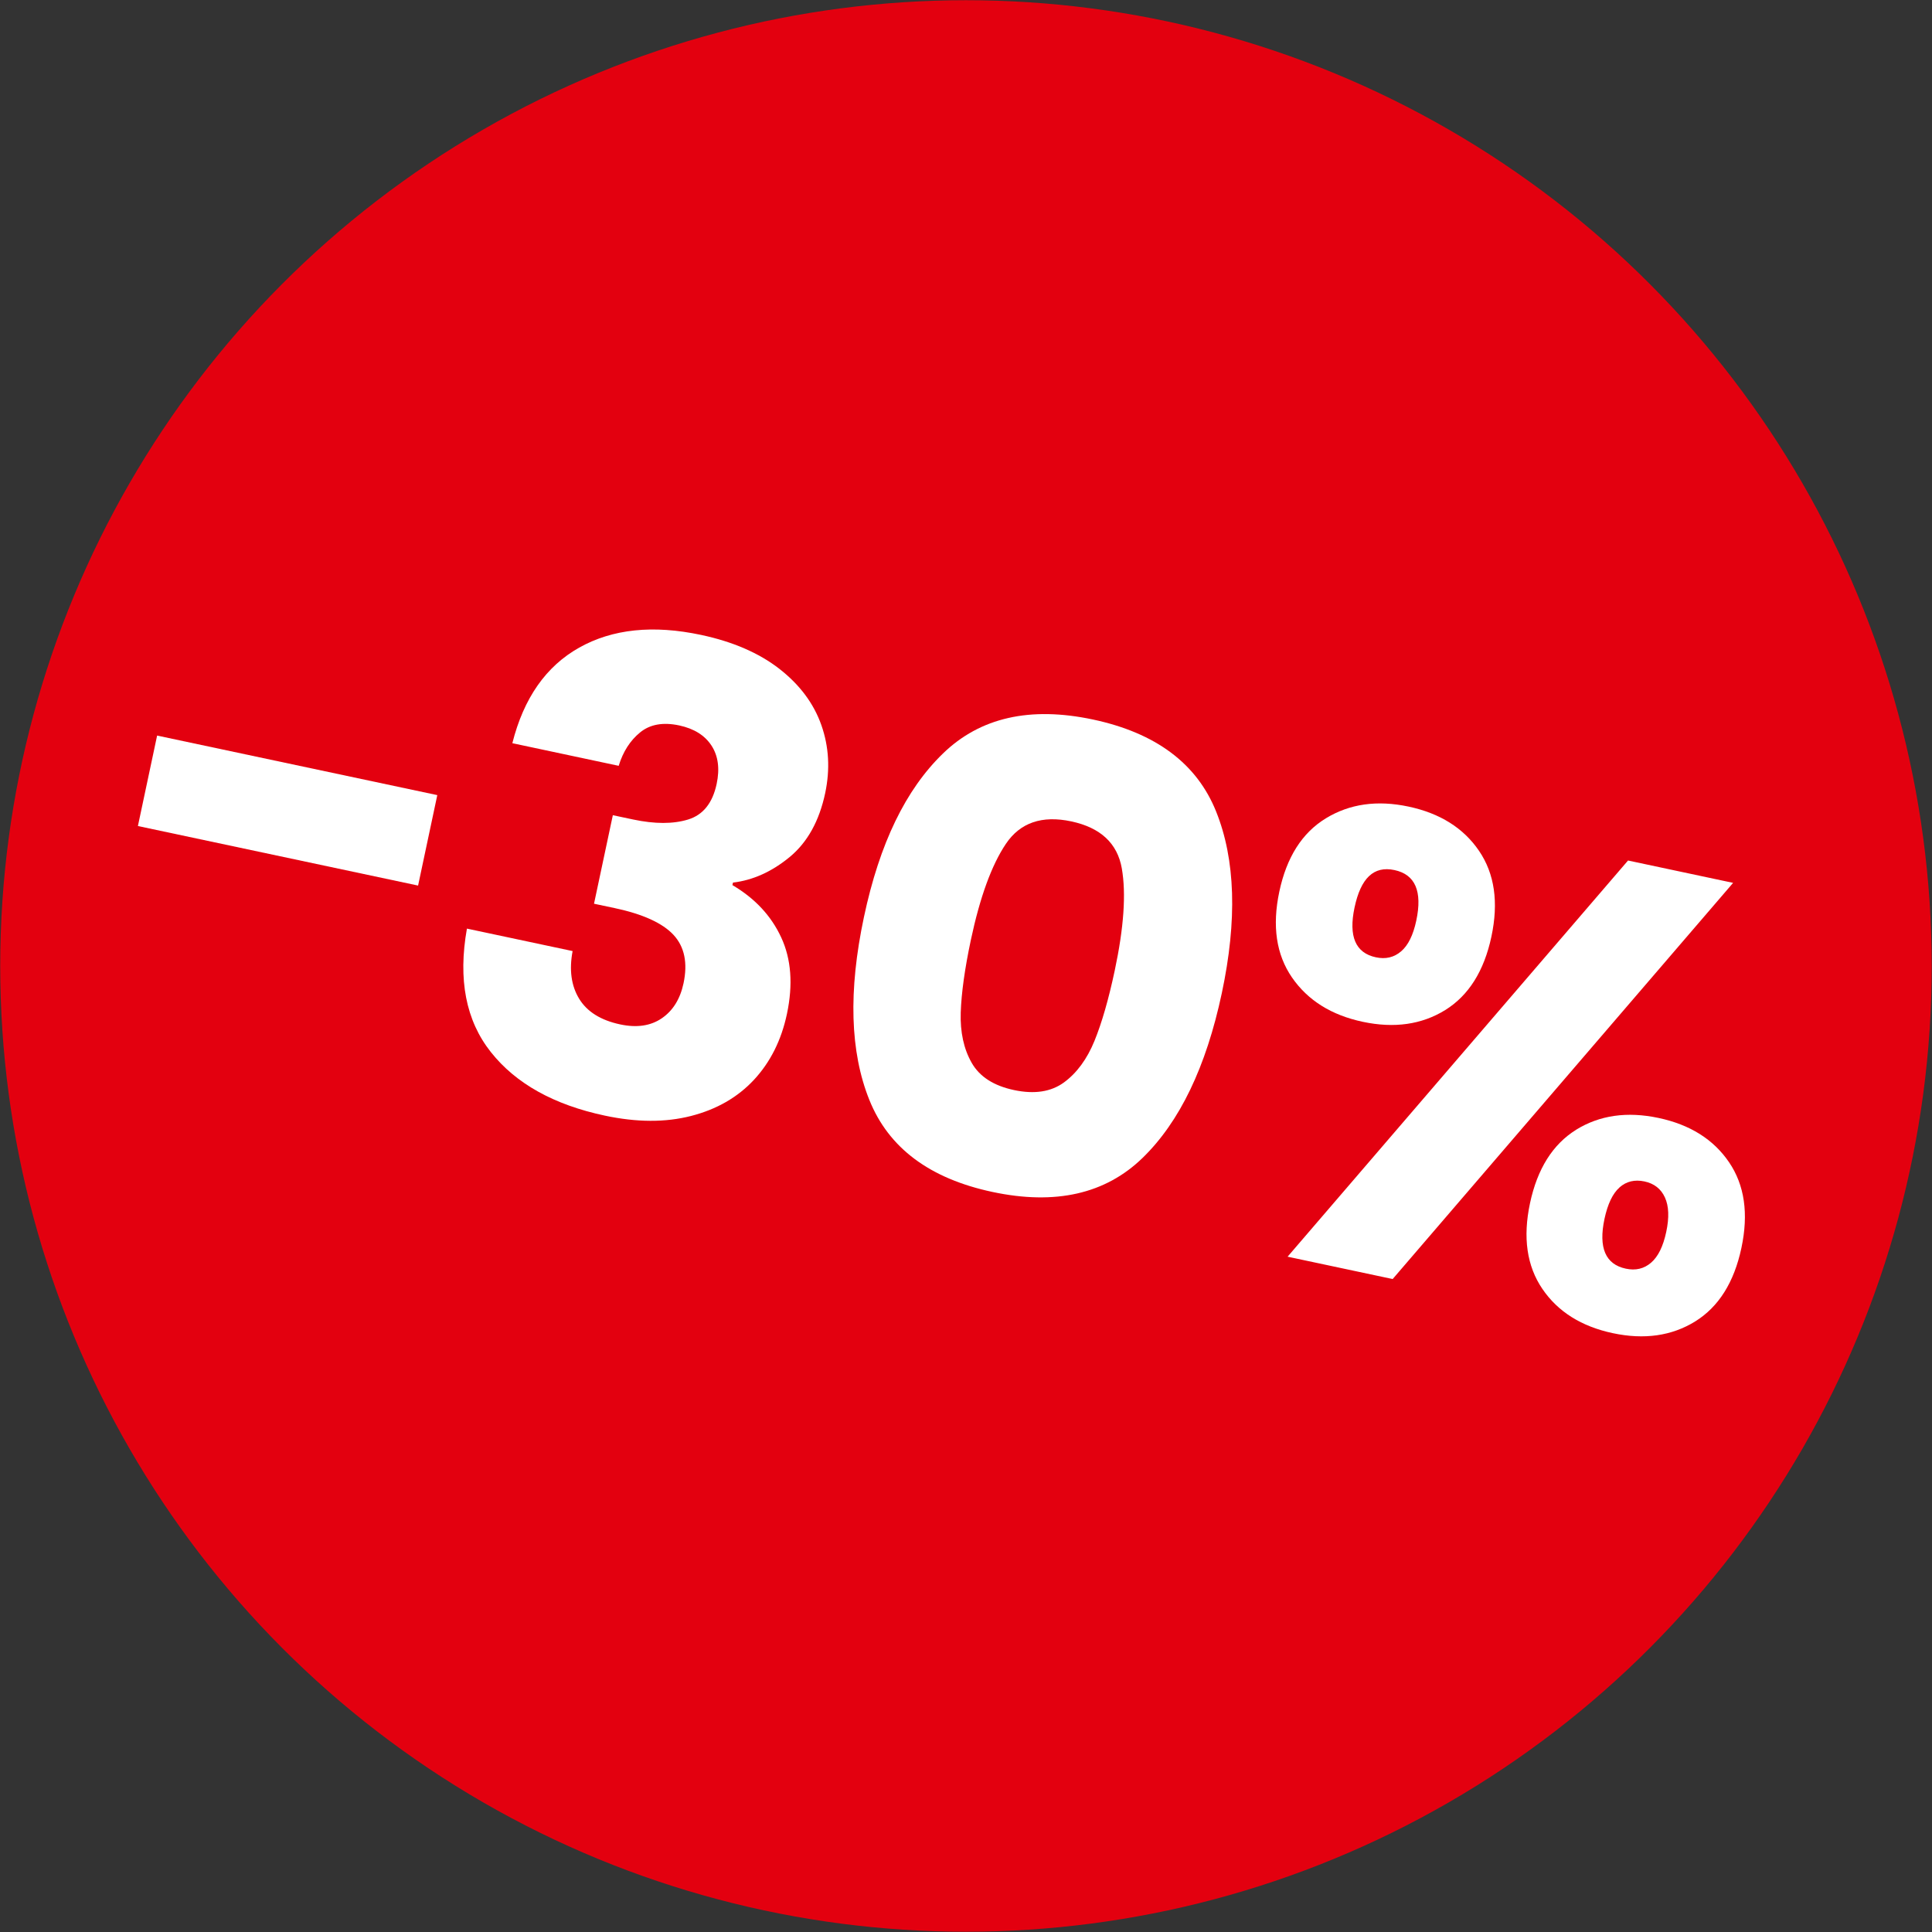 <?xml version="1.0" encoding="UTF-8"?>
<svg xmlns="http://www.w3.org/2000/svg" id="Ebene_1" data-name="Ebene 1" viewBox="0 0 350.09 350.09">
  <rect x="0" y="0" width="350.09" height="350.09" fill="#333333" stroke="none"/>
  <circle cx="175.04" cy="175.04" r="175" fill="#e3000f"></circle>
  <g>
    <path d="M79.24,144.08l-3.48,16.39-50.77-10.79,3.48-16.39,50.77,10.79Z" fill="#fff"></path>
    <path d="M104.96,117.35c6.03-3.38,13.38-4.15,22.08-2.3,5.77,1.23,10.5,3.28,14.19,6.15,3.69,2.88,6.22,6.27,7.6,10.18,1.38,3.91,1.61,8.02.7,12.33-1.08,5.08-3.23,8.94-6.44,11.59-3.22,2.65-6.64,4.2-10.27,4.63l-.1.46c4.07,2.39,7.02,5.55,8.84,9.48,1.82,3.92,2.16,8.54,1.04,13.85-1.01,4.77-3.01,8.75-5.97,11.94-2.97,3.19-6.77,5.37-11.41,6.56-4.64,1.19-9.83,1.17-15.61-.06-9.23-1.96-16.12-5.79-20.65-11.5-4.54-5.71-5.99-13.17-4.35-22.39l19.15,4.07c-.64,3.4-.25,6.28,1.18,8.63,1.43,2.35,3.91,3.91,7.45,4.66,3,.64,5.51.27,7.53-1.11,2.02-1.38,3.33-3.49,3.94-6.34.78-3.69.18-6.61-1.81-8.77-2-2.15-5.57-3.78-10.72-4.87l-3.69-.78,3.41-16.04,3.69.78c3.92.83,7.24.83,9.95,0,2.71-.83,4.43-2.98,5.17-6.44.59-2.77.28-5.09-.93-6.95-1.21-1.86-3.16-3.08-5.86-3.66-2.92-.62-5.29-.2-7.08,1.27-1.8,1.47-3.09,3.48-3.88,6.05l-19.27-4.1c2.06-8.17,6.1-13.94,12.12-17.32Z" fill="#fff"></path>
    <path d="M170.87,136.54c6.73-6.53,15.79-8.58,27.18-6.16,11.38,2.42,18.83,7.98,22.32,16.68,3.5,8.7,3.84,19.67,1.03,32.9-2.85,13.39-7.64,23.34-14.37,29.87-6.73,6.53-15.8,8.58-27.18,6.16-11.39-2.42-18.83-7.98-22.32-16.68-3.5-8.7-3.82-19.75-.98-33.13s7.58-23.11,14.32-29.64ZM203.28,157.36c-.8-4.55-3.86-7.39-9.16-8.52s-9.25.22-11.84,4.06c-2.58,3.83-4.7,9.64-6.35,17.4-1.11,5.23-1.72,9.62-1.84,13.18-.11,3.56.55,6.59,1.98,9.1,1.43,2.52,4,4.17,7.69,4.95s6.7.32,9.04-1.39c2.33-1.71,4.17-4.22,5.52-7.51,1.34-3.29,2.57-7.55,3.68-12.78,1.65-7.77,2.08-13.93,1.28-18.48Z" fill="#fff"></path>
    <path d="M240.26,148.28c4.3-2.62,9.29-3.33,14.98-2.12,5.69,1.21,9.95,3.88,12.77,8.02,2.82,4.14,3.57,9.32,2.24,15.55s-4.12,10.66-8.37,13.3c-4.26,2.63-9.23,3.34-14.93,2.13s-9.97-3.89-12.83-8.03c-2.86-4.15-3.62-9.33-2.3-15.56s4.13-10.66,8.43-13.28ZM245.45,164.45c-1.11,5.23.18,8.24,3.87,9.02,1.77.38,3.29.02,4.57-1.08,1.28-1.09,2.19-2.95,2.75-5.57,1.13-5.31-.19-8.36-3.96-9.16s-6.1,1.48-7.23,6.79ZM314.05,159.98l-61.69,71.79-19.04-4.05,61.69-71.79,19.04,4.05ZM285.61,204.71c4.26-2.63,9.23-3.34,14.93-2.13s9.95,3.88,12.77,8.02c2.82,4.14,3.57,9.32,2.24,15.55s-4.12,10.66-8.37,13.3c-4.26,2.63-9.23,3.34-14.92,2.13s-9.95-3.88-12.77-8.02c-2.82-4.14-3.57-9.32-2.24-15.55s4.12-10.66,8.37-13.3ZM293.46,215.18c-1.24,1.1-2.14,3-2.72,5.69-1.11,5.23.18,8.24,3.87,9.02,1.77.38,3.29.02,4.57-1.08,1.28-1.1,2.19-2.95,2.75-5.57s.48-4.7-.24-6.26c-.71-1.56-1.96-2.53-3.72-2.9s-3.27-.01-4.51,1.09Z" fill="#fff"></path>
  </g>
</svg>
